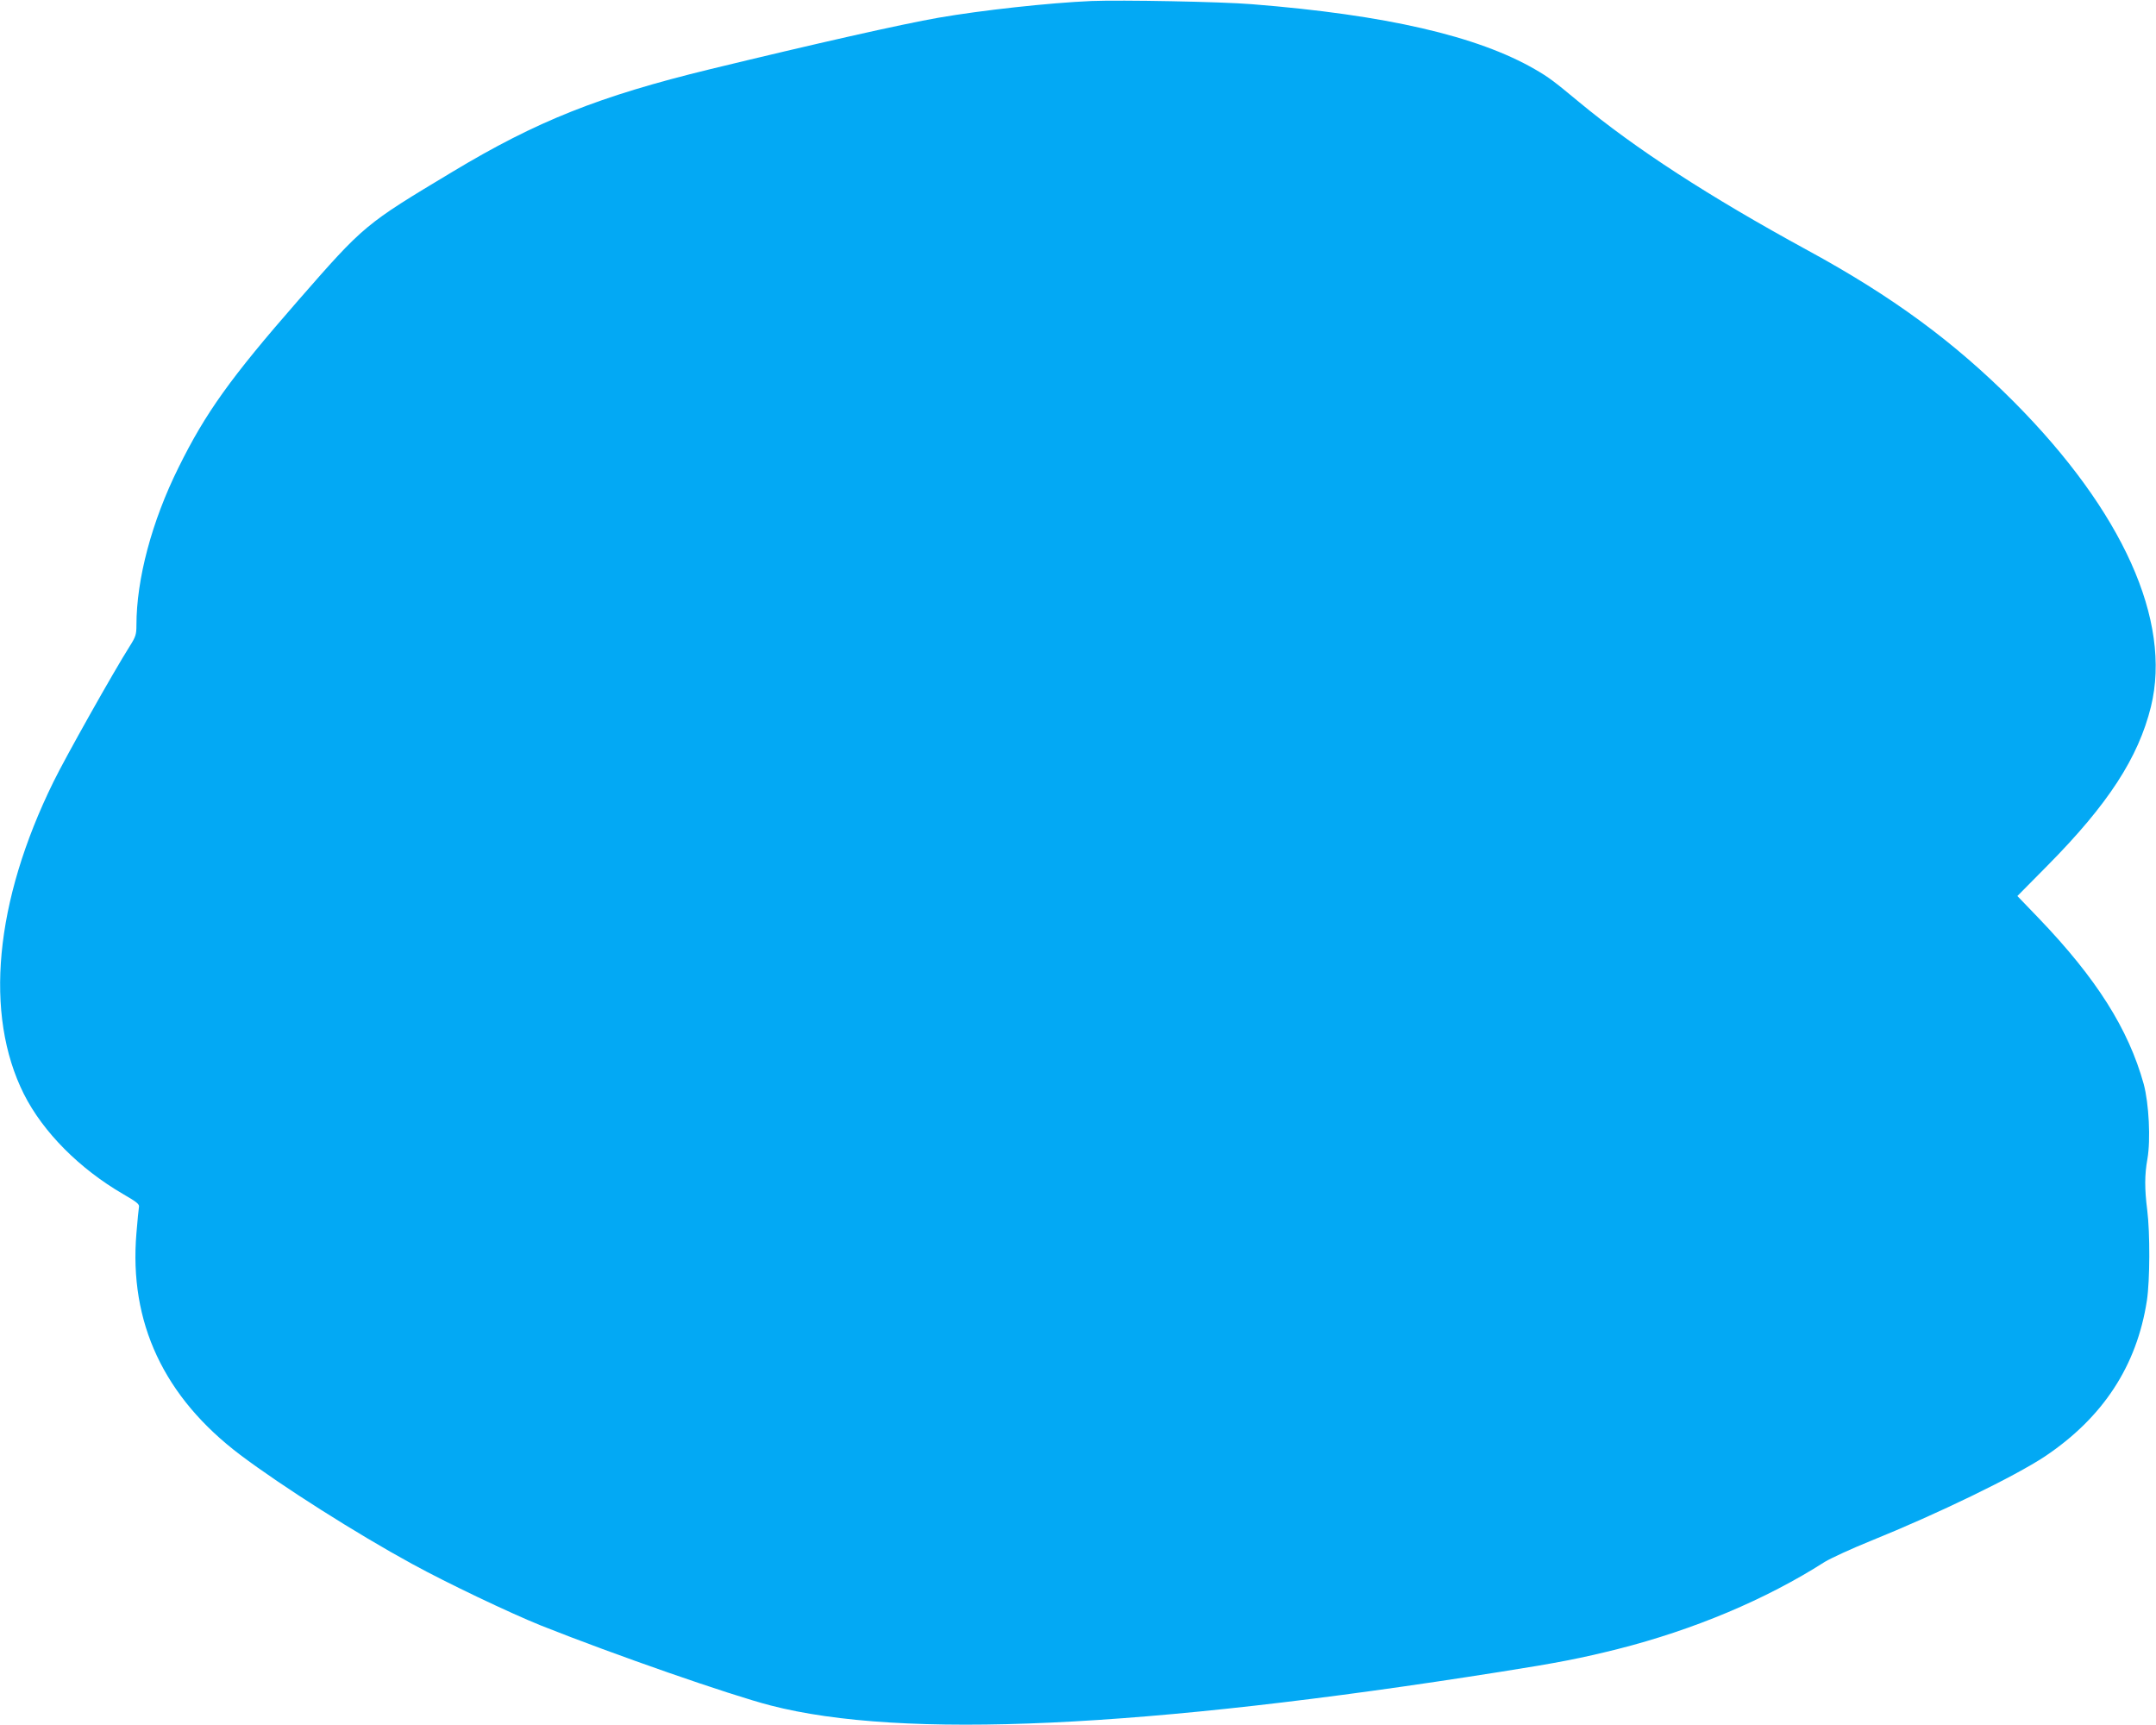 <?xml version="1.0" standalone="no"?>
<!DOCTYPE svg PUBLIC "-//W3C//DTD SVG 20010904//EN"
 "http://www.w3.org/TR/2001/REC-SVG-20010904/DTD/svg10.dtd">
<svg version="1.0" xmlns="http://www.w3.org/2000/svg"
 width="1280pt" height="1024pt" viewBox="0 0 1280 1024"
 preserveAspectRatio="xMidYMid meet">
<g transform="translate(0,1024) scale(0.1,-0.1)"
fill="#03a9f4" stroke="none">
<path d="M6480 10234 c-254 -11 -653 -55 -907 -99 -223 -39 -727 -153 -1358
-306 -657 -160 -1027 -307 -1529 -609 -521 -313 -523 -314 -917 -765 -401
-459 -549 -666 -709 -990 -159 -320 -250 -663 -250 -936 0 -55 -4 -69 -41
-127 -92 -145 -382 -660 -452 -804 -349 -710 -412 -1380 -175 -1853 114 -226
330 -443 590 -594 80 -46 97 -60 93 -76 -2 -11 -9 -81 -15 -155 -45 -530 163
-974 617 -1317 247 -186 690 -467 1020 -647 210 -115 580 -291 766 -366 435
-173 1121 -412 1362 -474 779 -202 2213 -136 4335 200 338 53 480 81 695 135
450 114 879 294 1228 517 38 23 162 80 276 126 398 161 849 380 1031 500 345
231 546 537 606 926 18 118 19 402 2 536 -16 126 -16 210 1 304 20 114 9 330
-22 445 -91 327 -280 626 -622 983 l-128 133 180 182 c359 363 538 639 613
942 125 510 -168 1161 -815 1811 -354 355 -721 625 -1225 899 -583 318 -1021
602 -1355 879 -152 126 -180 147 -261 194 -342 198 -887 324 -1681 387 -181
15 -777 26 -953 19z"/>
</g>
</svg>
